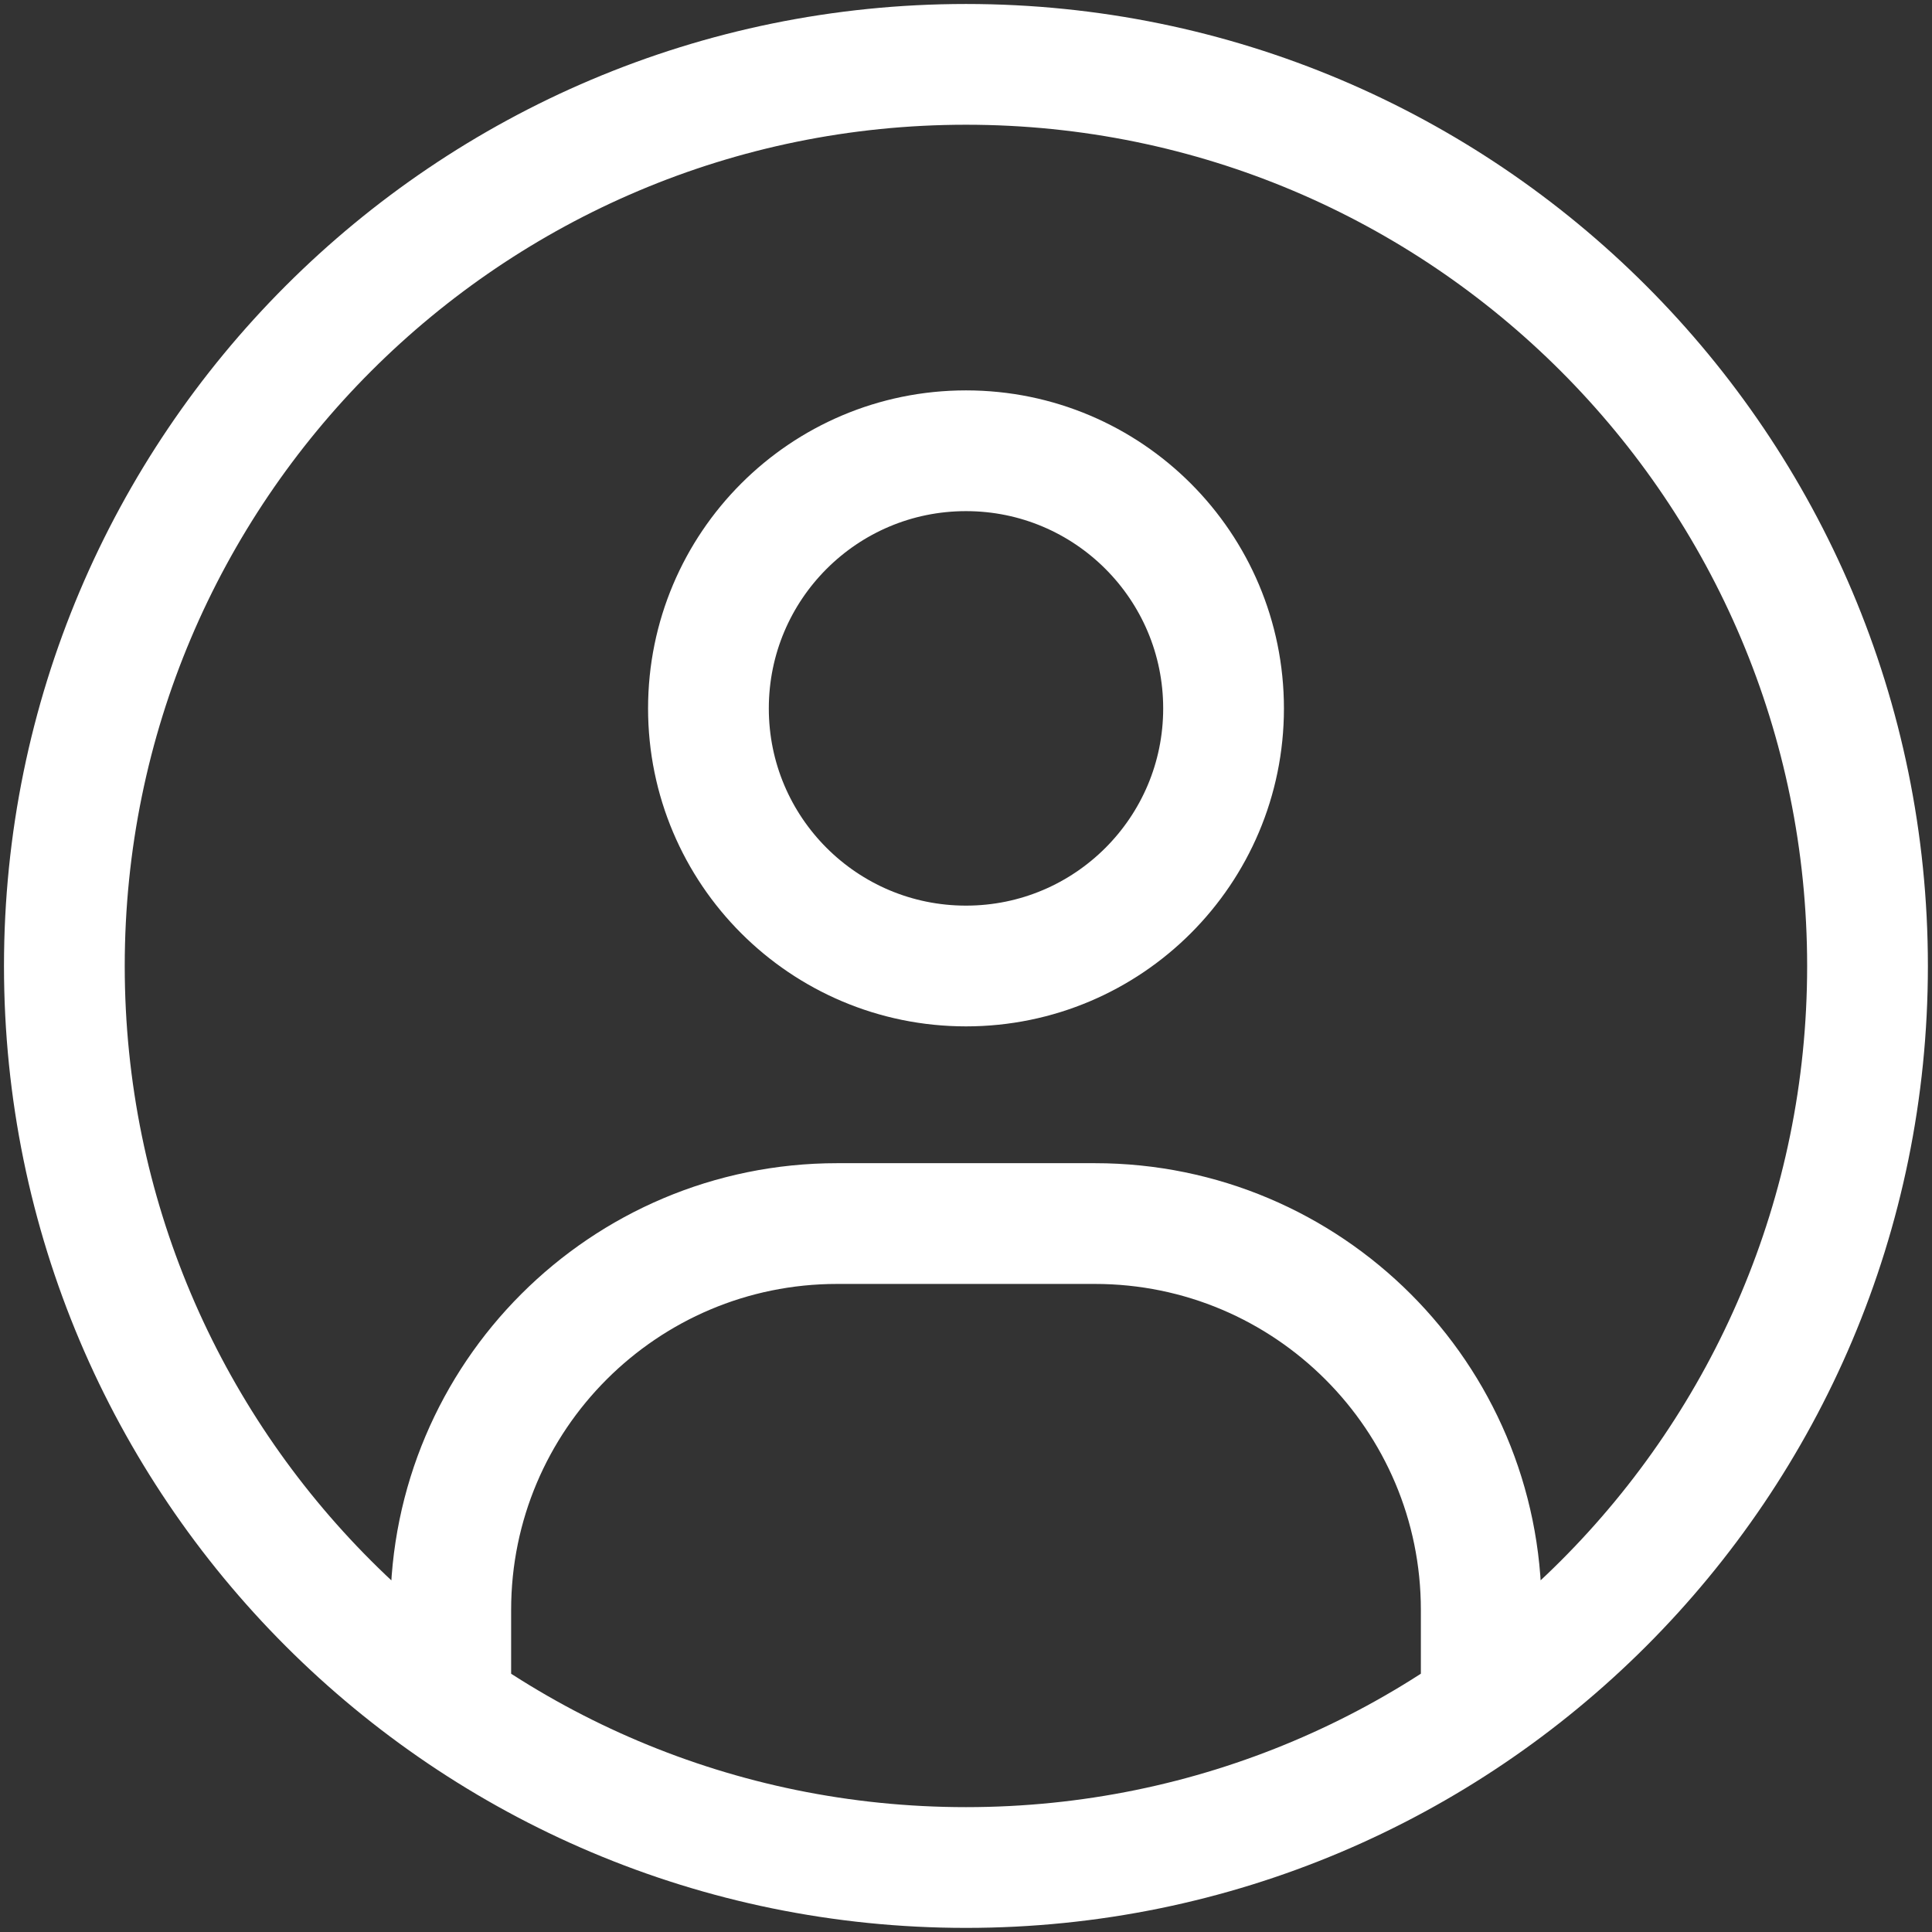 <svg width="16" height="16" viewBox="0 0 16 16" fill="none" xmlns="http://www.w3.org/2000/svg">
<rect x="0" y="0" width="16" height="16" fill="#333333" stroke="none"/>
<g id="user-circle">
<path id="Vector" d="M3.733 13.867V13.333C3.733 11.566 5.166 10.133 6.933 10.133H9.067C10.834 10.133 12.267 11.566 12.267 13.333V13.867M8 3.733C6.822 3.733 5.867 4.688 5.867 5.867C5.867 7.045 6.822 8 8 8C9.178 8 10.133 7.045 10.133 5.867C10.133 4.688 9.178 3.733 8 3.733ZM8 15.466C3.876 15.466 0.533 12.124 0.533 8C0.533 3.876 3.876 0.533 8 0.533C12.124 0.533 15.466 3.876 15.466 8C15.466 12.124 12.124 15.466 8 15.466Z" stroke="white" stroke-linecap="square"/>
</g>
</svg>
